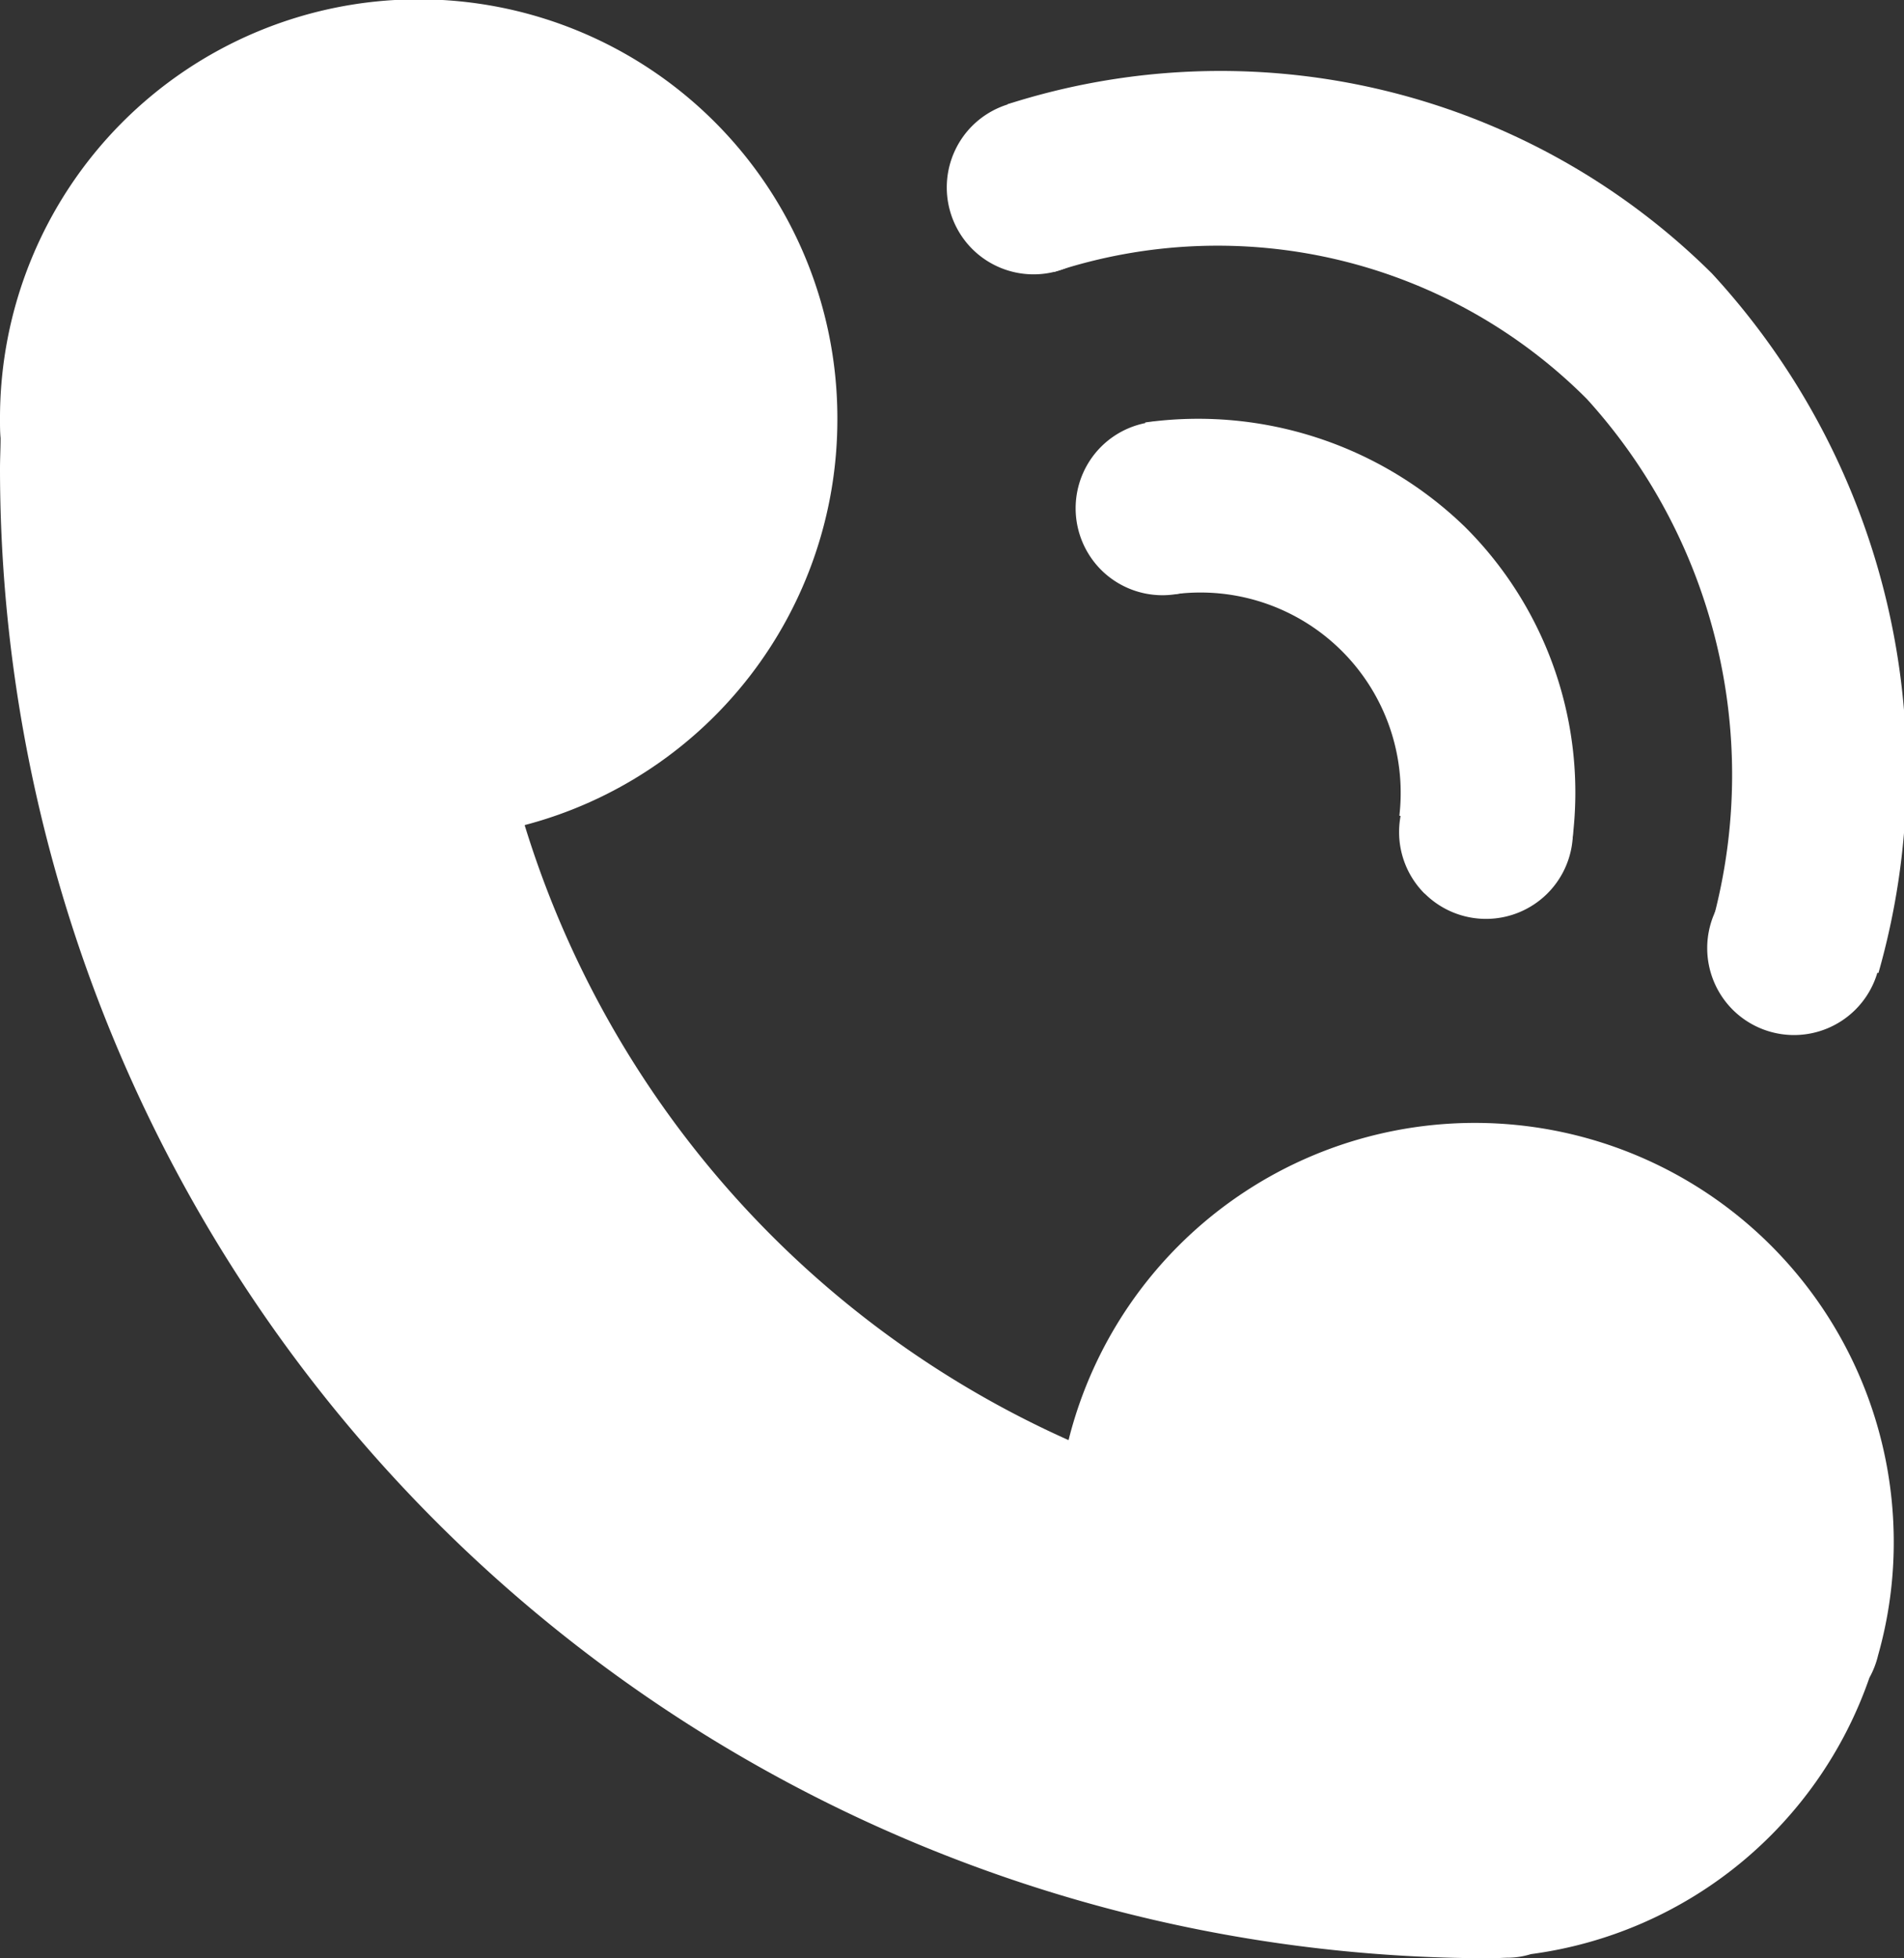 <svg xmlns="http://www.w3.org/2000/svg" width="19.873" height="20.433" viewBox="0 0 19.873 20.433">
  <rect x="0" y="0" width="19.873" height="20.433" fill="#333333" stroke="none"/>
  <g id="ico09" transform="translate(-160.4 -153)">
    <path id="路径_99" data-name="路径 99" d="M532.5,179.735l.489,1.749a5.445,5.445,0,0,1,5.558,1.325,5.831,5.831,0,0,1,1.334,5.372c.446.175,1.159.393,1.71.619a7.664,7.664,0,0,0-1.738-7.3A7.284,7.284,0,0,0,532.5,179.735Z" transform="translate(-361.585 -25.647)" fill="#fff"/>
    <path id="路径_100" data-name="路径 100" d="M510.39,191.673a.907.907,0,1,0,0-1.283A.909.909,0,0,0,510.39,191.673Zm4.722,6.725a.907.907,0,1,0,0-1.283A.909.909,0,0,0,515.112,198.4Zm-3.377-3.377a.907.907,0,1,0,0-1.283A.909.909,0,0,0,511.735,195.021Zm6.592,4.589a.907.907,0,1,0,0-1.283A.909.909,0,0,0,518.327,199.61Z" transform="translate(-339.843 -36.076)" fill="#fff"/>
    <path id="路径_101" data-name="路径 101" d="M583.4,307.747l.305,1.792a2.09,2.09,0,0,1,2.348,2.311l1.419.384a.349.349,0,0,1,.031-.037.369.369,0,0,1,.356-.1,3.91,3.91,0,0,0-1.116-3.255A4,4,0,0,0,583.4,307.747Z" transform="translate(-411.047 -150.339)" fill="#fff"/>
    <path id="路径_102" data-name="路径 102" d="M179.912,170.505a.919.919,0,0,0,.09-.232,4.315,4.315,0,0,0,.164-1.187,4.372,4.372,0,0,0-8.613-1.06,10.363,10.363,0,0,1-5.677-6.417,4.373,4.373,0,0,0,3.264-4.227v-.04a4.37,4.37,0,0,0-8.74.042c0,.062,0,.124.006.187,0,.107-.006.212-.006.319a15.547,15.547,0,0,0,15.567,15.542c.065,0,.13-.006.192-.006a.818.818,0,0,0,.22-.037A4.342,4.342,0,0,0,179.912,170.505Z" transform="translate(0)" fill="#fff"/>
  </g>
</svg>
